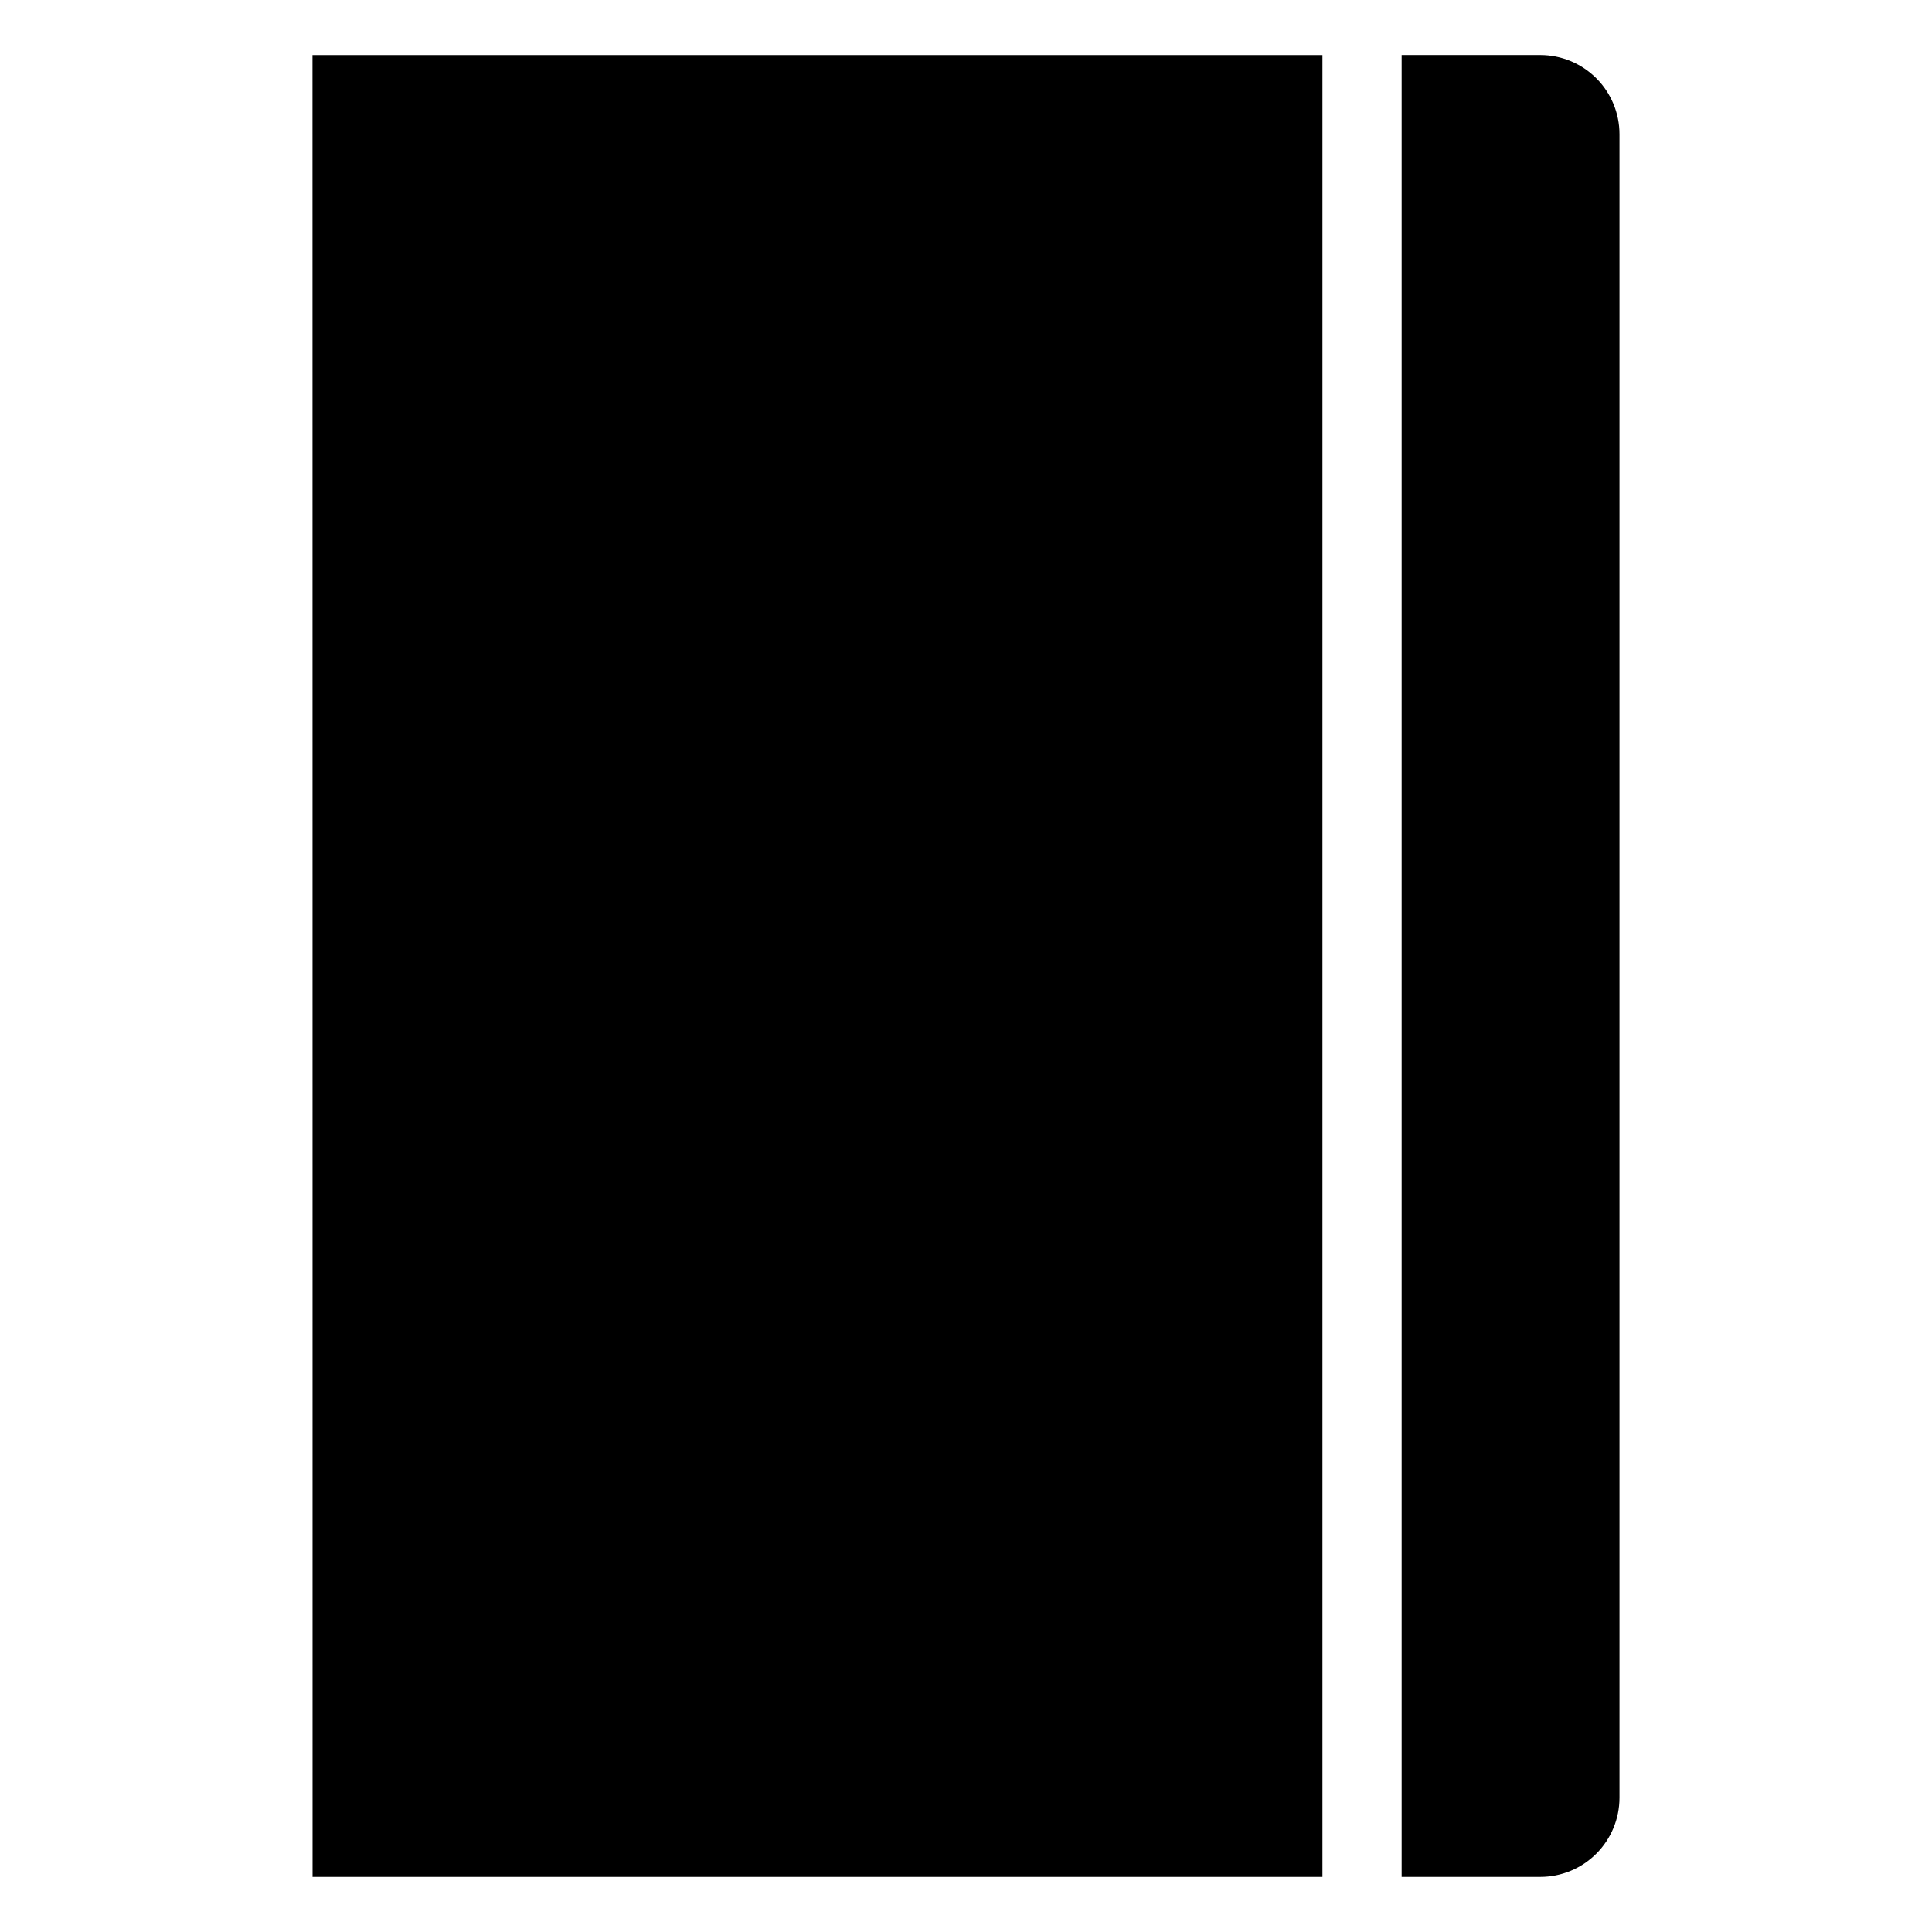 <?xml version="1.0" encoding="UTF-8"?>
<!-- Uploaded to: SVG Repo, www.svgrepo.com, Generator: SVG Repo Mixer Tools -->
<svg fill="#000000" width="800px" height="800px" version="1.1" viewBox="144 144 512 512" xmlns="http://www.w3.org/2000/svg">
 <g>
  <path d="m226.81 158.64 0.055 482.77h-0.055z"/>
  <path d="m573.18 179.58v440.83c0 5.57-2.211 10.906-6.148 14.844s-9.277 6.148-14.844 6.148h-36.738v-482.82h-20.992 57.73c5.566 0 10.906 2.211 14.844 6.148s6.148 9.277 6.148 14.844z"/>
  <path d="m494.46 158.59v482.82h-267.59l-0.055-482.77v-0.051z"/>
 </g>
</svg>